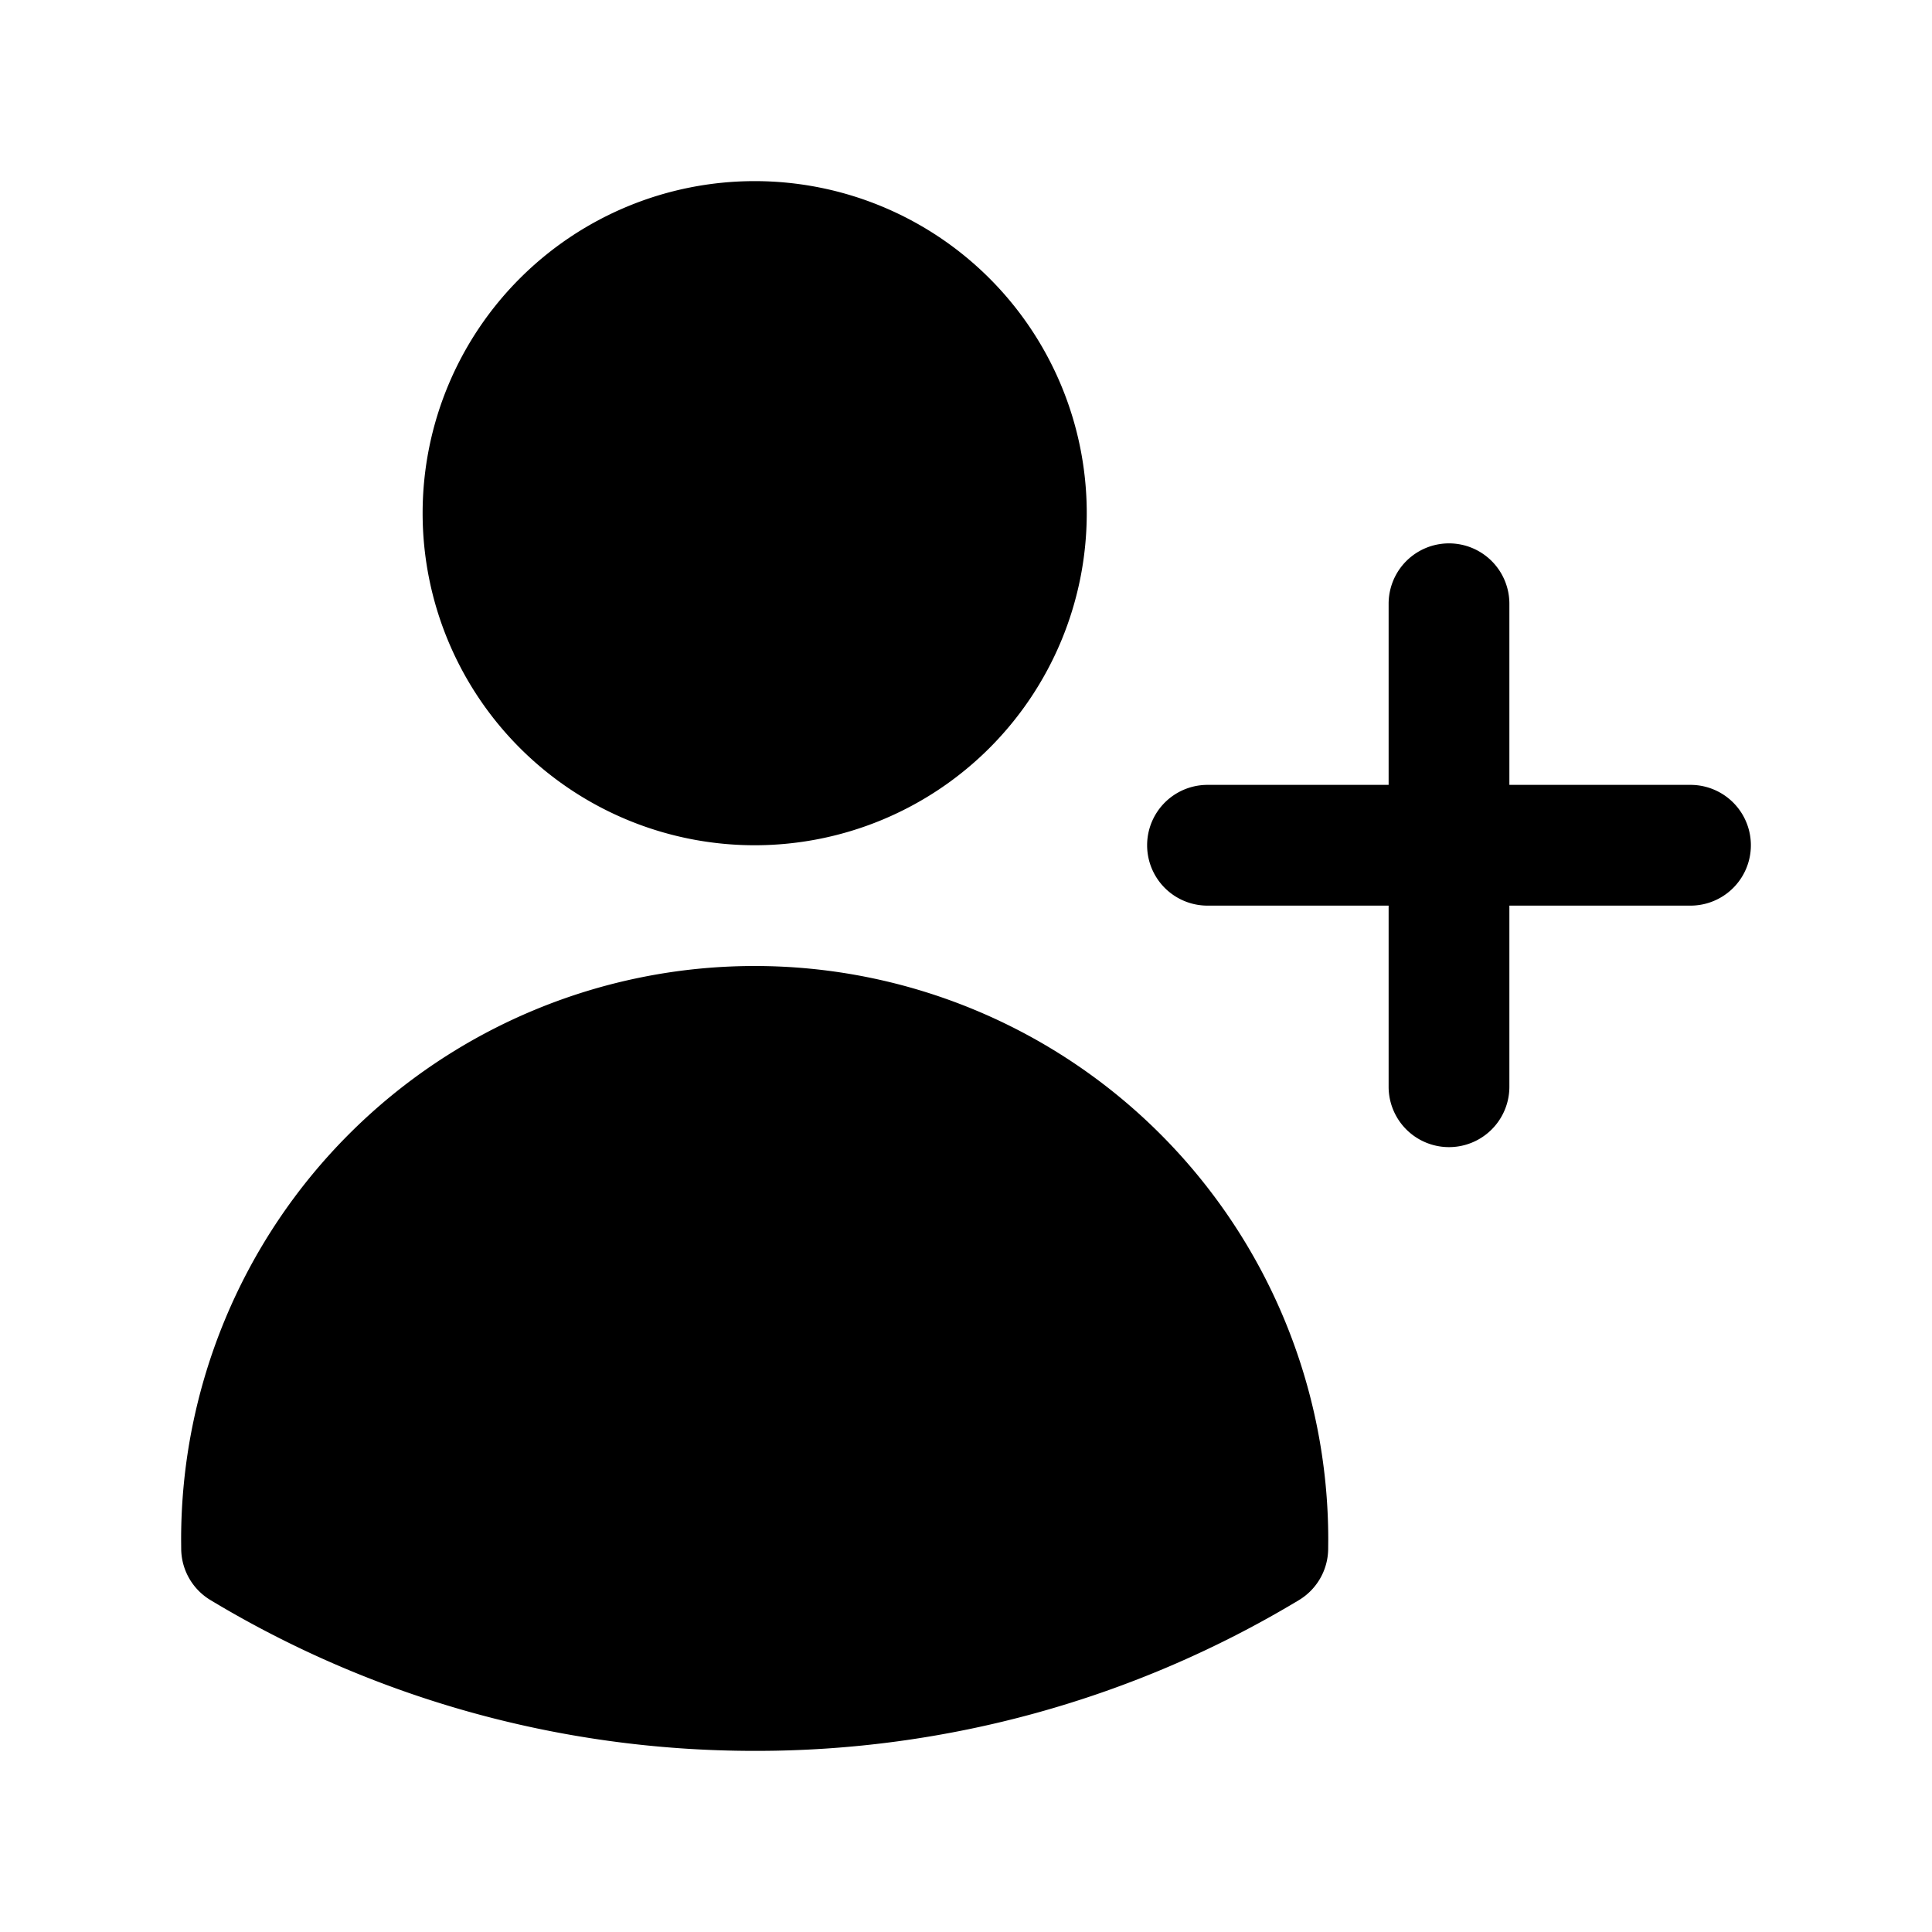 <svg xmlns="http://www.w3.org/2000/svg" viewBox="0 0 24 24" fill="currentColor">
  <path d="M5.25 6.375a4.125 4.125 0 1 1 8.25 0 4.125 4.125 0 0 1-8.25 0ZM2.25 19.125a7.125 7.125 0 0 1 14.25 0v.003l-.001.119a.75.75 0 0 1-.363.63 13.067 13.067 0 0 1-6.761 1.873c-2.472 0-4.786-.684-6.76-1.873a.75.75 0 0 1-.364-.63l-.001-.122ZM18.75 7.5a.75.75 0 0 0-1.5 0v2.25H15a.75.75 0 0 0 0 1.5h2.25v2.25a.75.75 0 0 0 1.5 0v-2.25H21a.75.75 0 0 0 0-1.5h-2.25V7.5Z" />
</svg>

